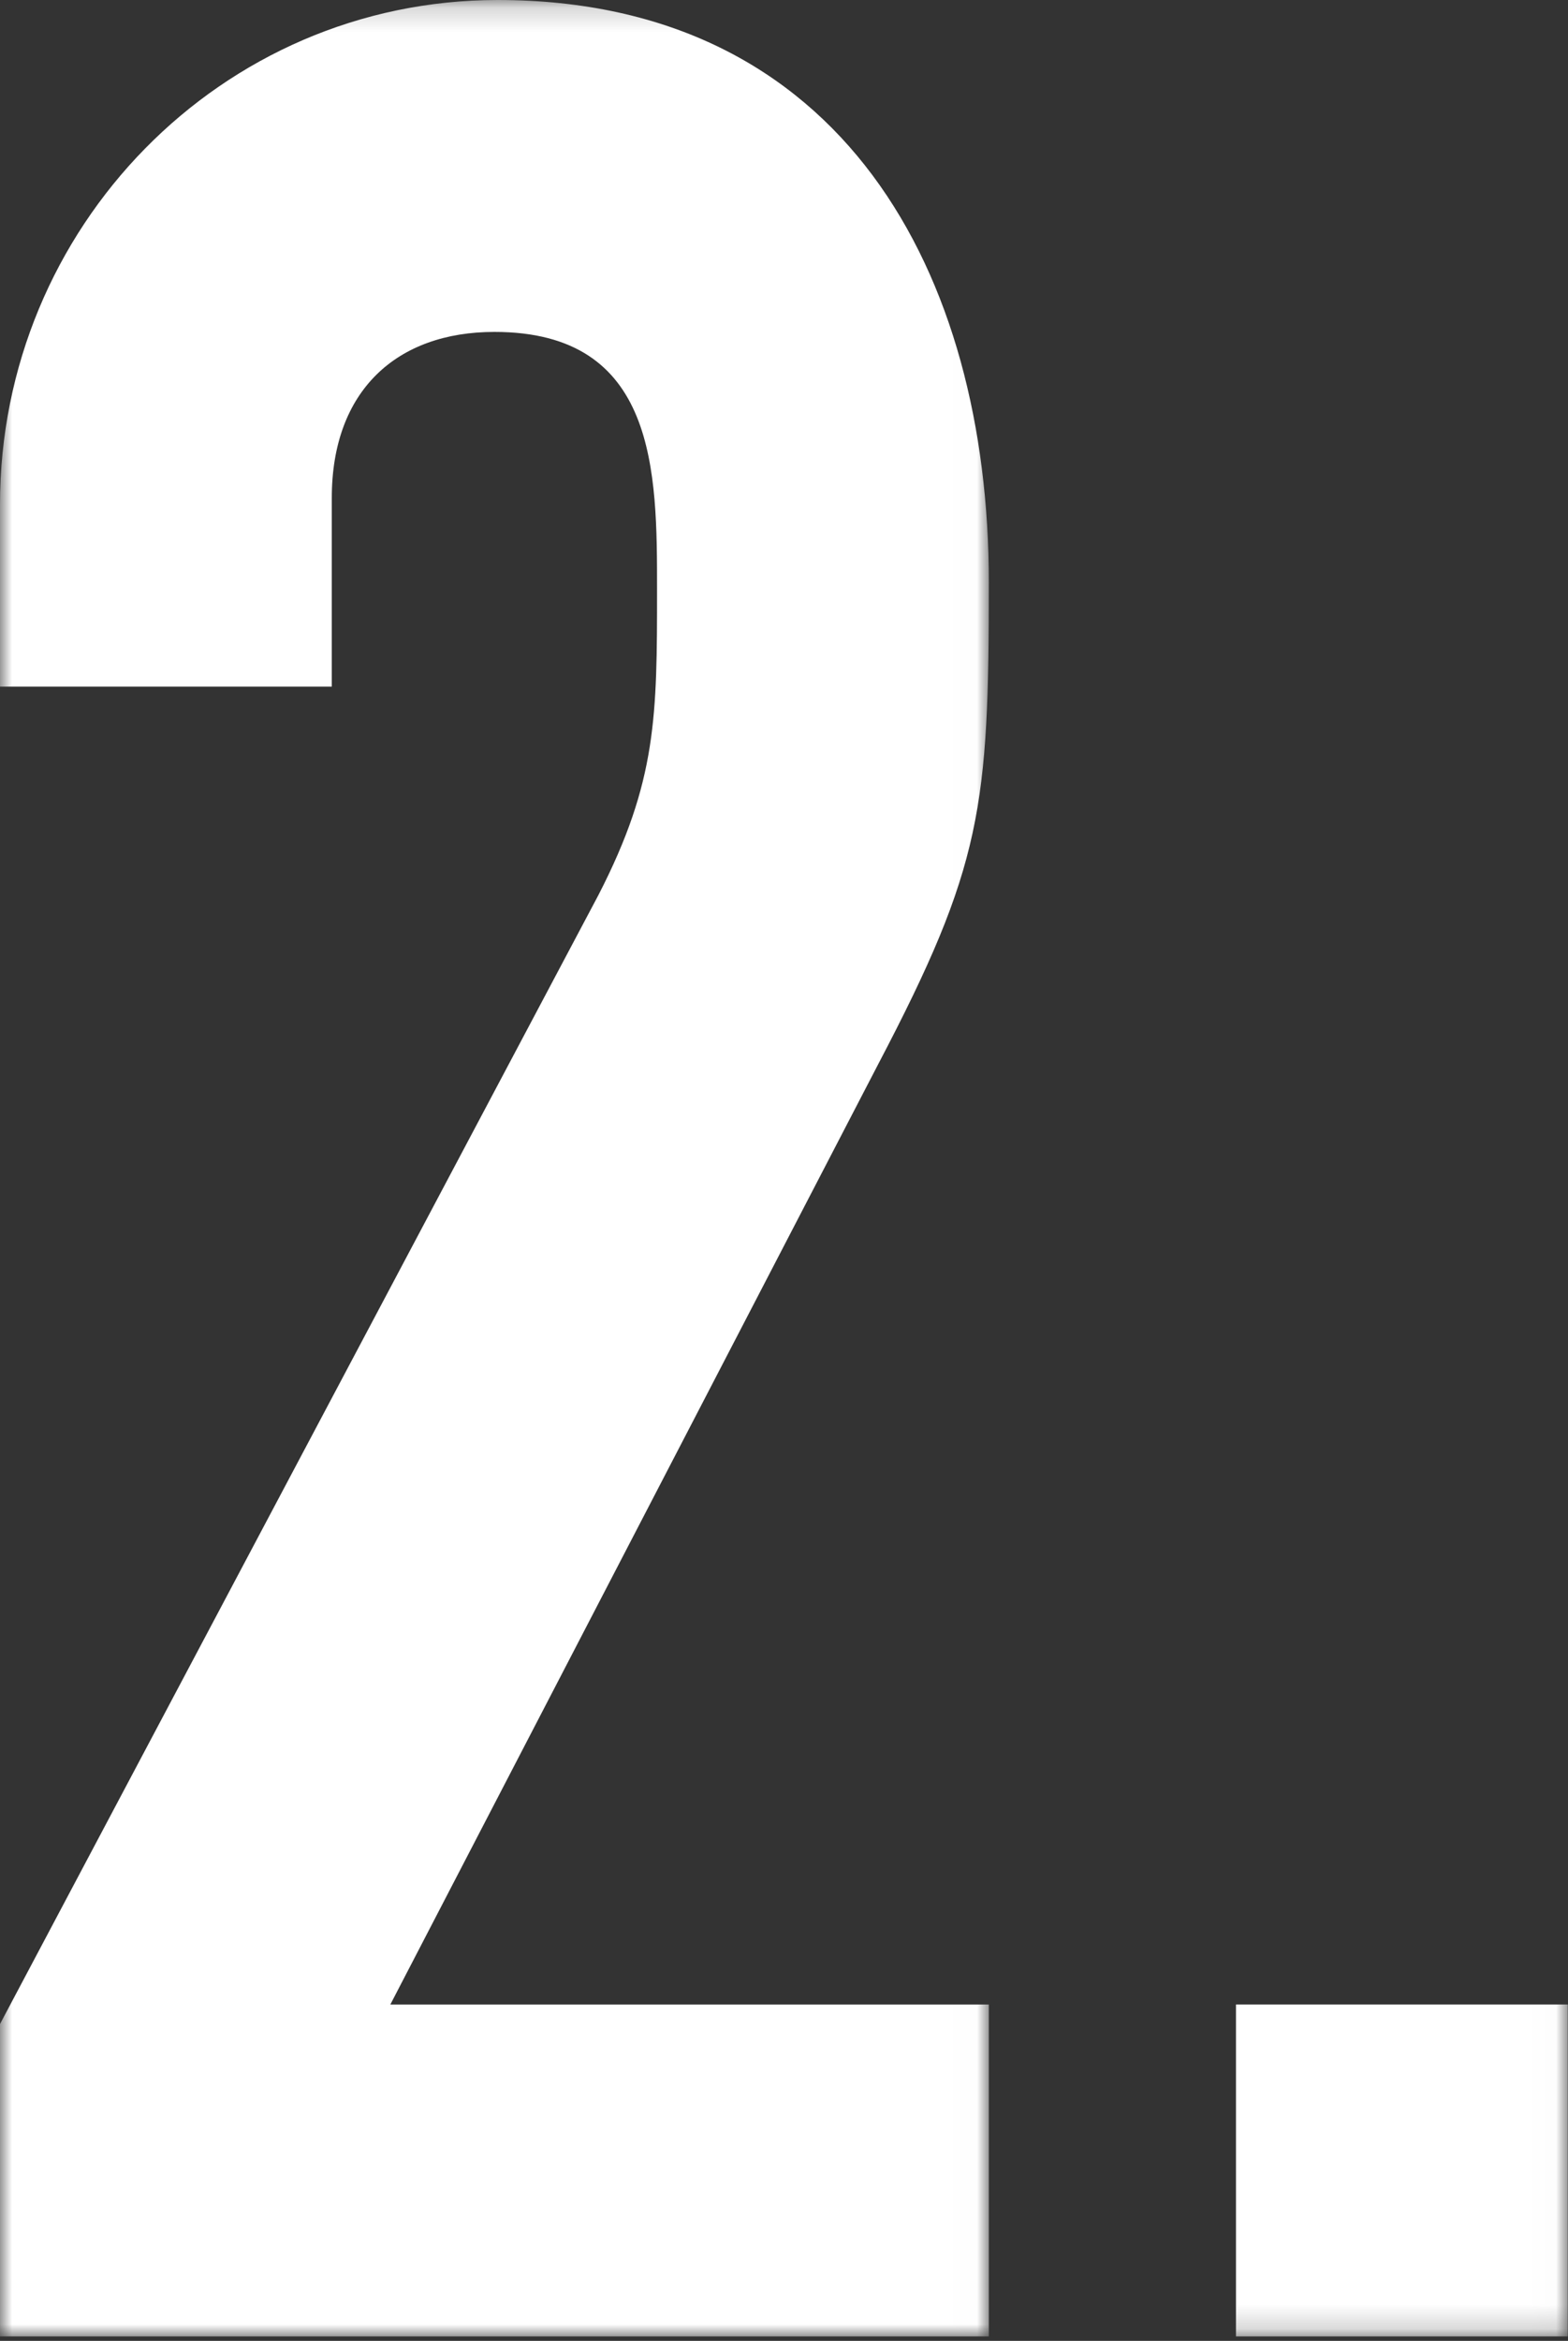 <?xml version="1.0" encoding="UTF-8"?>
<svg width="65px" height="97px" viewBox="0 0 65 97" version="1.1" xmlns="http://www.w3.org/2000/svg" xmlns:xlink="http://www.w3.org/1999/xlink">
    <rect x="0" y="0" width="65" height="97" fill="#333333" stroke="none"/>
    <!-- Generator: Sketch 47.1 (45422) - http://www.bohemiancoding.com/sketch -->
    <title>total_produce_02_num</title>
    <desc>Created with Sketch.</desc>
    <defs>
        <polygon id="path-1" points="40.991 97 0 97 0 48.592 0 0.183 40.991 0.183 40.991 97"></polygon>
        <polygon id="path-3" points="0 97.817 64.99 97.817 64.99 1 0 1"></polygon>
    </defs>
    <g id="Page-1" stroke="none" stroke-width="1" fill="none" fill-rule="evenodd">
        <g id="total_produce_02_num" transform="translate(0, -1)">
            <g id="Group-3" transform="translate(0, 0.817)">
                <mask id="mask-2" fill="white">
                    <use xlink:href="#path-1"></use>
                </mask>
                <g id="Clip-2"></g>
                <path d="M0,84.055 L24.811,37.265 C27.237,32.545 27.237,29.849 27.237,24.59 C27.237,19.735 27.237,13.937 20.496,13.937 C16.45,13.937 13.754,16.364 13.754,20.814 L13.754,28.635 L0,28.635 L0,21.084 C0,9.622 9.169,0.183 20.631,0.183 C34.924,0.183 40.991,11.51 40.991,24.32 C40.991,33.624 40.722,36.051 36.407,44.277 L16.181,83.246 L40.991,83.246 L40.991,97 L0,97 L0,84.055 Z" id="Fill-1" fill="#FFFFFF" mask="url(#mask-2)"></path>
            </g>
            <mask id="mask-4" fill="white">
                <use xlink:href="#path-3"></use>
            </mask>
            <g id="Clip-5"></g>
            <polygon id="Fill-4" fill="#FFFFFF" mask="url(#mask-4)" points="51.236 97.817 64.99 97.817 64.99 84.062 51.236 84.062"></polygon>
        </g>
    </g>
</svg>